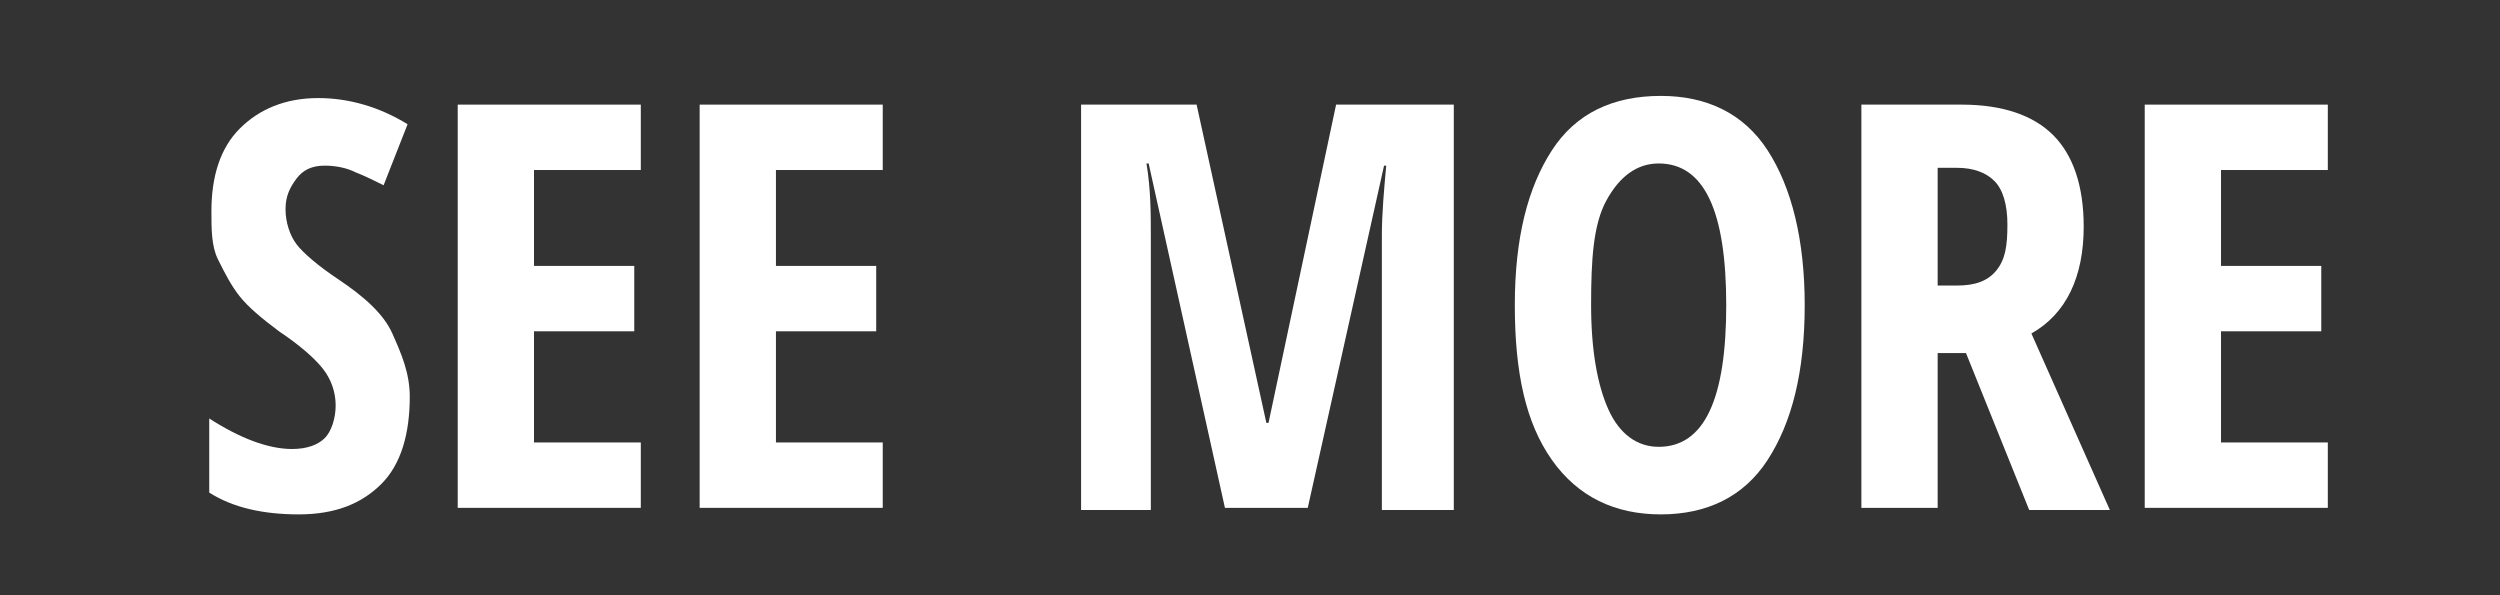 <?xml version="1.0" encoding="utf-8"?>
<!-- Generator: Adobe Illustrator 21.0.0, SVG Export Plug-In . SVG Version: 6.00 Build 0)  -->
<!DOCTYPE svg PUBLIC "-//W3C//DTD SVG 1.1//EN" "http://www.w3.org/Graphics/SVG/1.1/DTD/svg11.dtd">
<svg version="1.1" id="Layer_1" xmlns="http://www.w3.org/2000/svg" xmlns:xlink="http://www.w3.org/1999/xlink" x="0px" y="0px"
	 viewBox="0 0 114.7 27.3" style="enable-background:new 0 0 114.7 27.3;" xml:space="preserve">
<rect x="0" y="0" width="114.7" height="27.3" fill="#333333" stroke="none"/>
<style type="text/css">
	.st0{fill:#FFFFFF;}
</style>
<g>
	<path class="st0" d="M18.8,18.2c0,1.7-0.4,3.1-1.3,4s-2.1,1.4-3.8,1.4c-1.6,0-3-0.3-4.1-1v-3.4c1.4,0.9,2.7,1.4,3.8,1.4
		c0.7,0,1.2-0.2,1.5-0.5s0.5-0.9,0.5-1.5c0-0.6-0.2-1.2-0.6-1.7s-1.1-1.1-2-1.7c-0.8-0.6-1.4-1.1-1.8-1.6s-0.7-1.1-1-1.7
		s-0.3-1.4-0.3-2.2c0-1.6,0.4-2.9,1.3-3.8s2.1-1.4,3.6-1.4c1.4,0,2.8,0.4,4.1,1.2l-1.1,2.8c-0.4-0.2-0.8-0.4-1.3-0.6
		c-0.4-0.2-0.9-0.3-1.4-0.3c-0.6,0-1,0.2-1.3,0.6S13.1,9,13.1,9.6c0,0.6,0.2,1.2,0.5,1.6s1,1,1.9,1.6c1.2,0.8,2.1,1.6,2.5,2.5
		S18.8,17.1,18.8,18.2z"/>
	<path class="st0" d="M29.4,23.3H21V4.8h8.4v3h-4.9v4.4h4.6v3h-4.6v5.1h4.9V23.3z"/>
	<path class="st0" d="M40.5,23.3h-8.4V4.8h8.4v3h-4.9v4.4h4.6v3h-4.6v5.1h4.9V23.3z"/>
	<path class="st0" d="M56.2,23.3L52.7,7.5h-0.1c0.2,1.2,0.2,2.3,0.2,3.4v12.5h-3.2V4.8h5.3l3.2,14.6h0.1l3.1-14.6h5.4v18.6h-3.3
		V10.8c0-1,0.1-2.1,0.2-3.2h-0.1L60,23.3H56.2z"/>
	<path class="st0" d="M82.8,14c0,3.1-0.6,5.4-1.7,7.1s-2.8,2.5-4.9,2.5c-2.1,0-3.8-0.8-5-2.5s-1.7-4-1.7-7.1c0-3.1,0.6-5.4,1.7-7.1
		s2.8-2.5,5-2.5c2.1,0,3.8,0.8,4.9,2.5S82.8,11,82.8,14z M73,14c0,2.1,0.3,3.7,0.8,4.8s1.3,1.7,2.3,1.7c2.1,0,3.1-2.2,3.1-6.5
		s-1-6.5-3.1-6.5c-1,0-1.8,0.6-2.4,1.7S73,11.9,73,14z"/>
	<path class="st0" d="M88.9,16.1v7.2h-3.5V4.8H90c1.9,0,3.3,0.5,4.2,1.4s1.4,2.3,1.4,4.2c0,2.3-0.8,4-2.4,4.9l3.6,8.1h-3.7l-2.9-7.2
		H88.9z M88.9,13.1h0.9c0.8,0,1.4-0.2,1.8-0.7s0.5-1.1,0.5-2.1c0-0.9-0.2-1.6-0.6-2s-1-0.6-1.7-0.6h-0.9V13.1z"/>
	<path class="st0" d="M106.8,23.3h-8.4V4.8h8.4v3h-4.9v4.4h4.6v3h-4.6v5.1h4.9V23.3z"/>
</g>
</svg>
